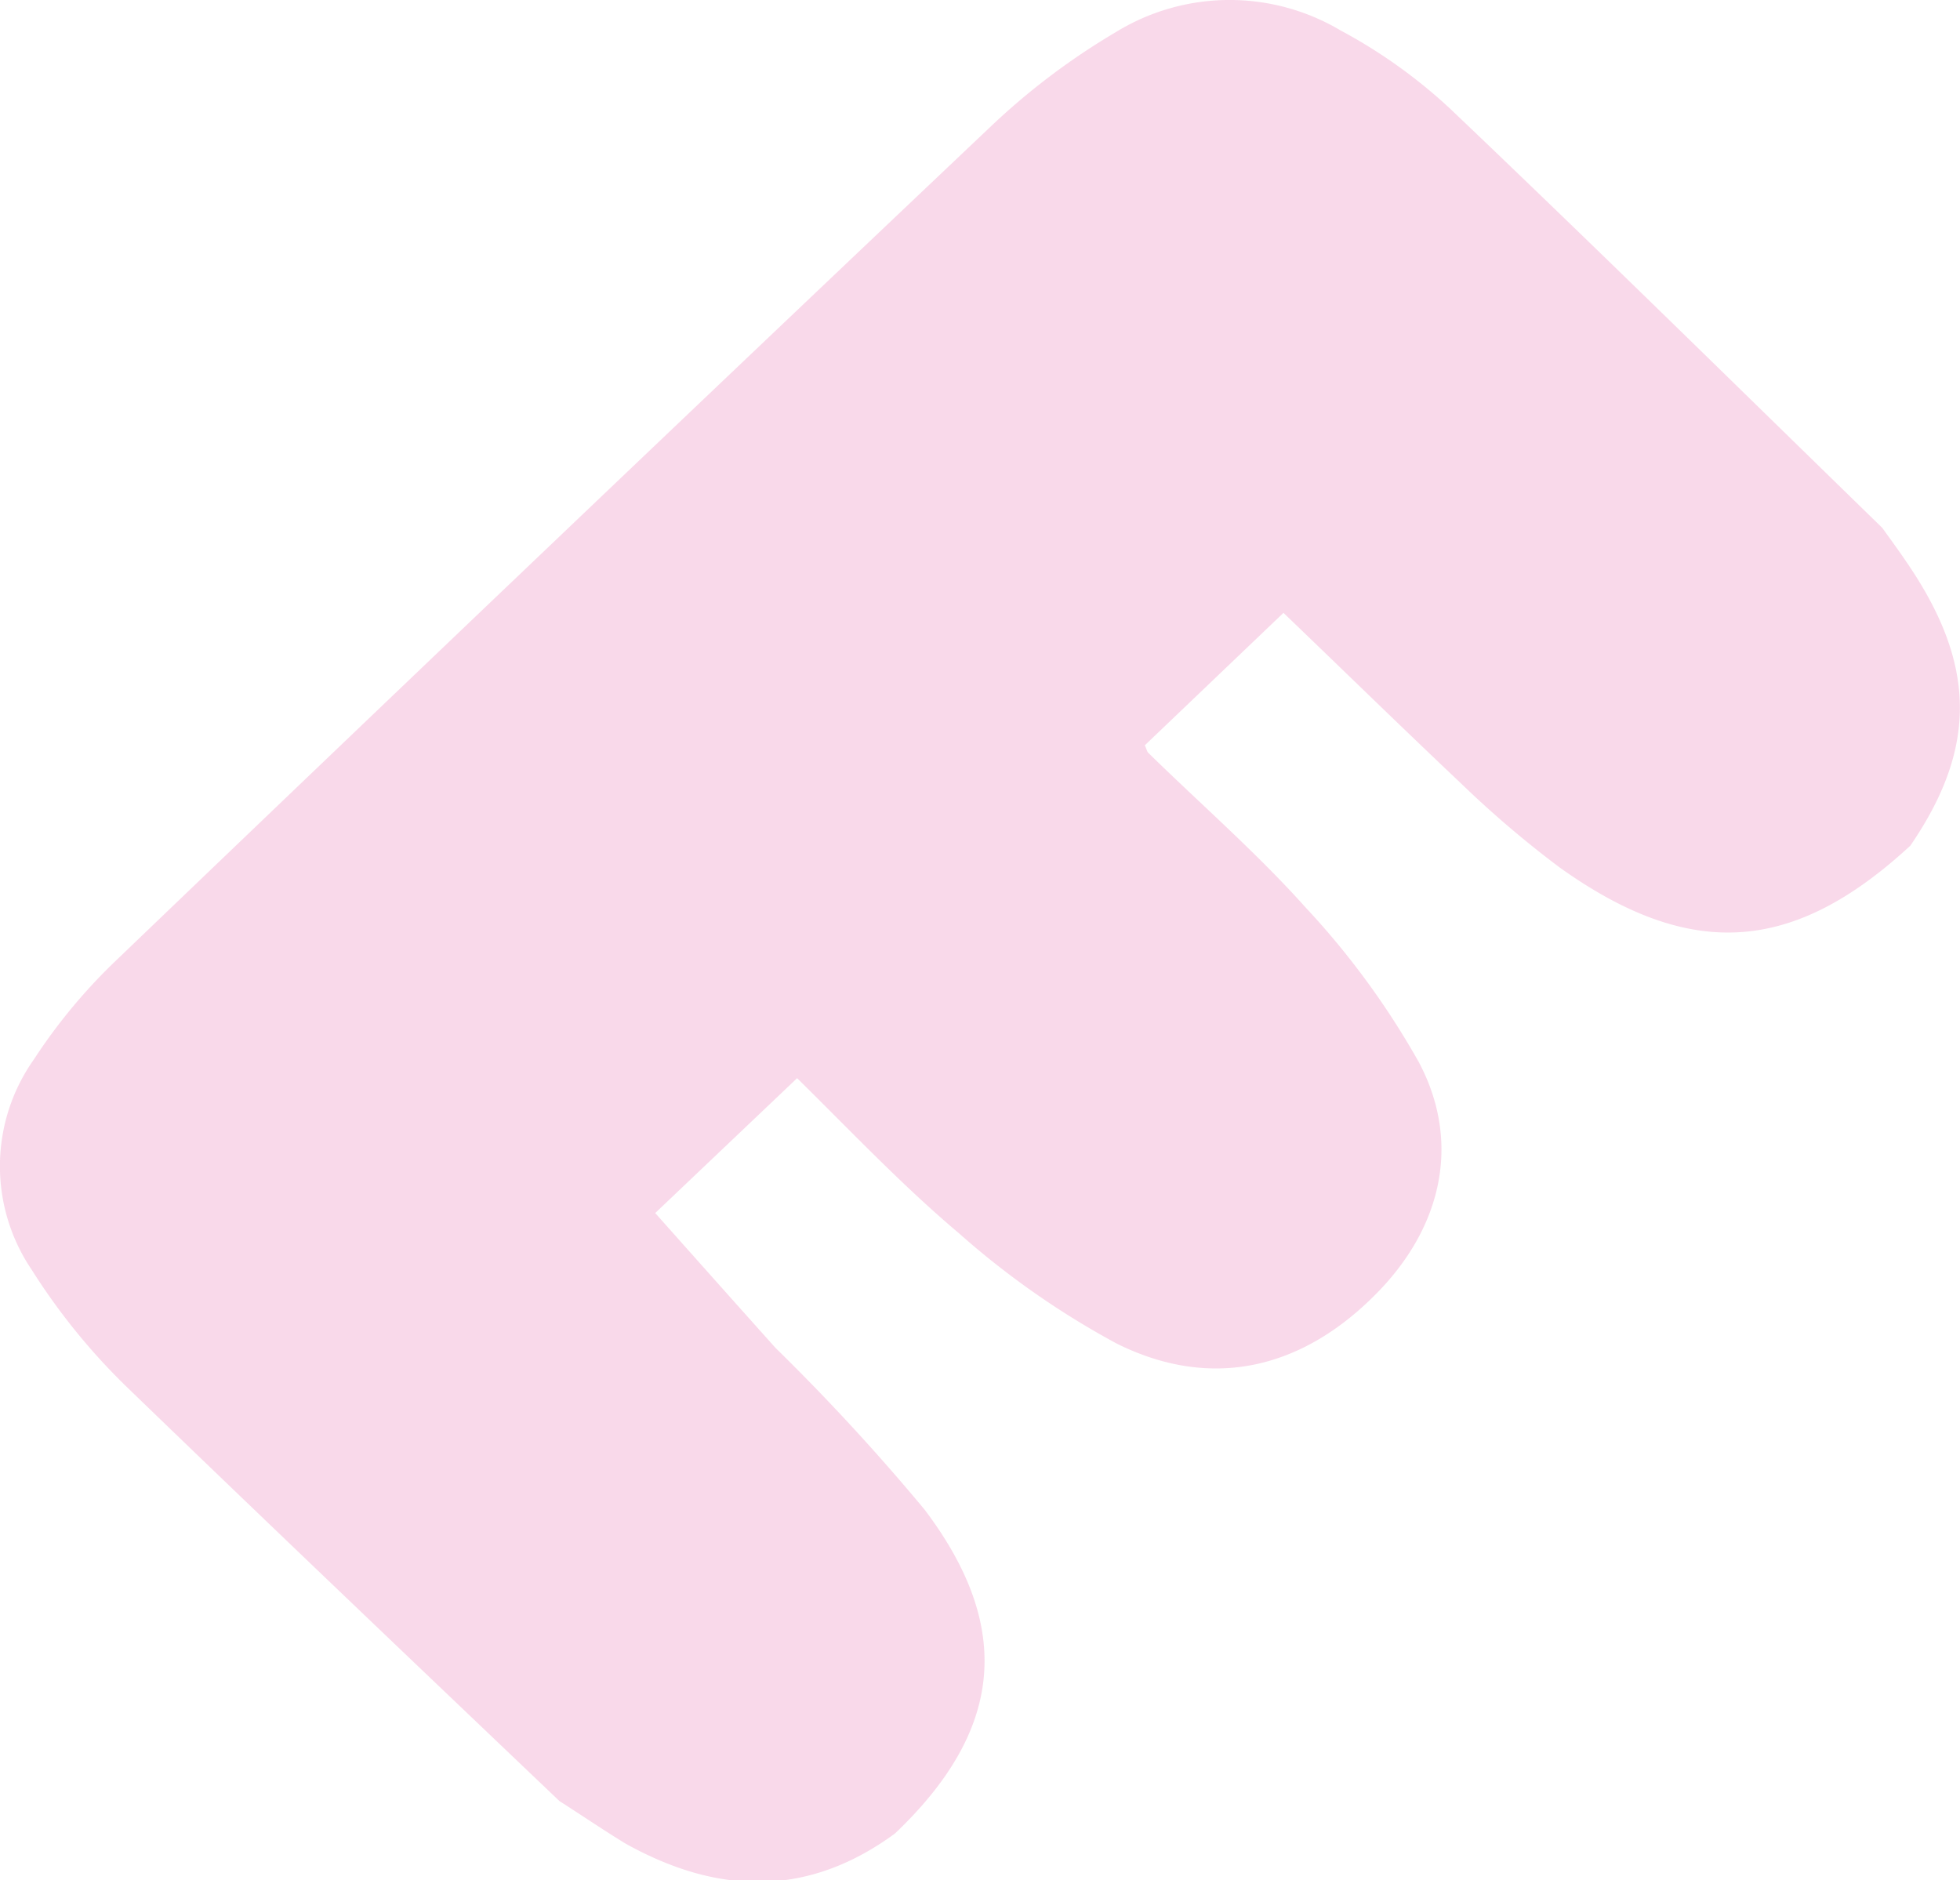 <svg viewBox="0 0 72.66 69.7" xmlns="http://www.w3.org/2000/svg"><path d="M20.74 66.77C15.36 61.64 10 56.54 4.63 51.35a23.64 23.64 0 0 1-3.45-4.27 6.85 6.85 0 0 1 .08-7.81 20.65 20.65 0 0 1 3.05-3.67Q20.49 20.08 36.77 4.65a25.69 25.69 0 0 1 4.58-3.45 8.06 8.06 0 0 1 8.35-.07 19.33 19.33 0 0 1 4.08 2.92c5.38 5.12 10.68 10.34 16 15.52.3.42.61.84.9 1.27 2.59 3.78 2.63 6.87.14 10.51-4.33 4-8.14 4.28-13 .81a38.44 38.44 0 0 1-3.65-3.11C52 27 49.82 24.87 47.58 22.72l-5.14 4.91c.07.15.08.24.14.29 1.94 1.9 4 3.69 5.81 5.71a29.78 29.78 0 0 1 4.21 5.75c1.59 3 .83 6.14-1.57 8.57-2.75 2.8-6.11 3.61-9.63 1.86a30.91 30.91 0 0 1-5.85-4.09c-2.1-1.77-4-3.78-6-5.75l-5.26 5c1.53 1.72 3 3.37 4.46 5a79.63 79.63 0 0 1 5.53 6c3.33 4.41 2.87 8.22-1.1 12-3.24 2.38-6.58 2.28-10 .37-.85-.52-1.64-1.06-2.44-1.57z" fill="#da0677" opacity=".15"/></svg>